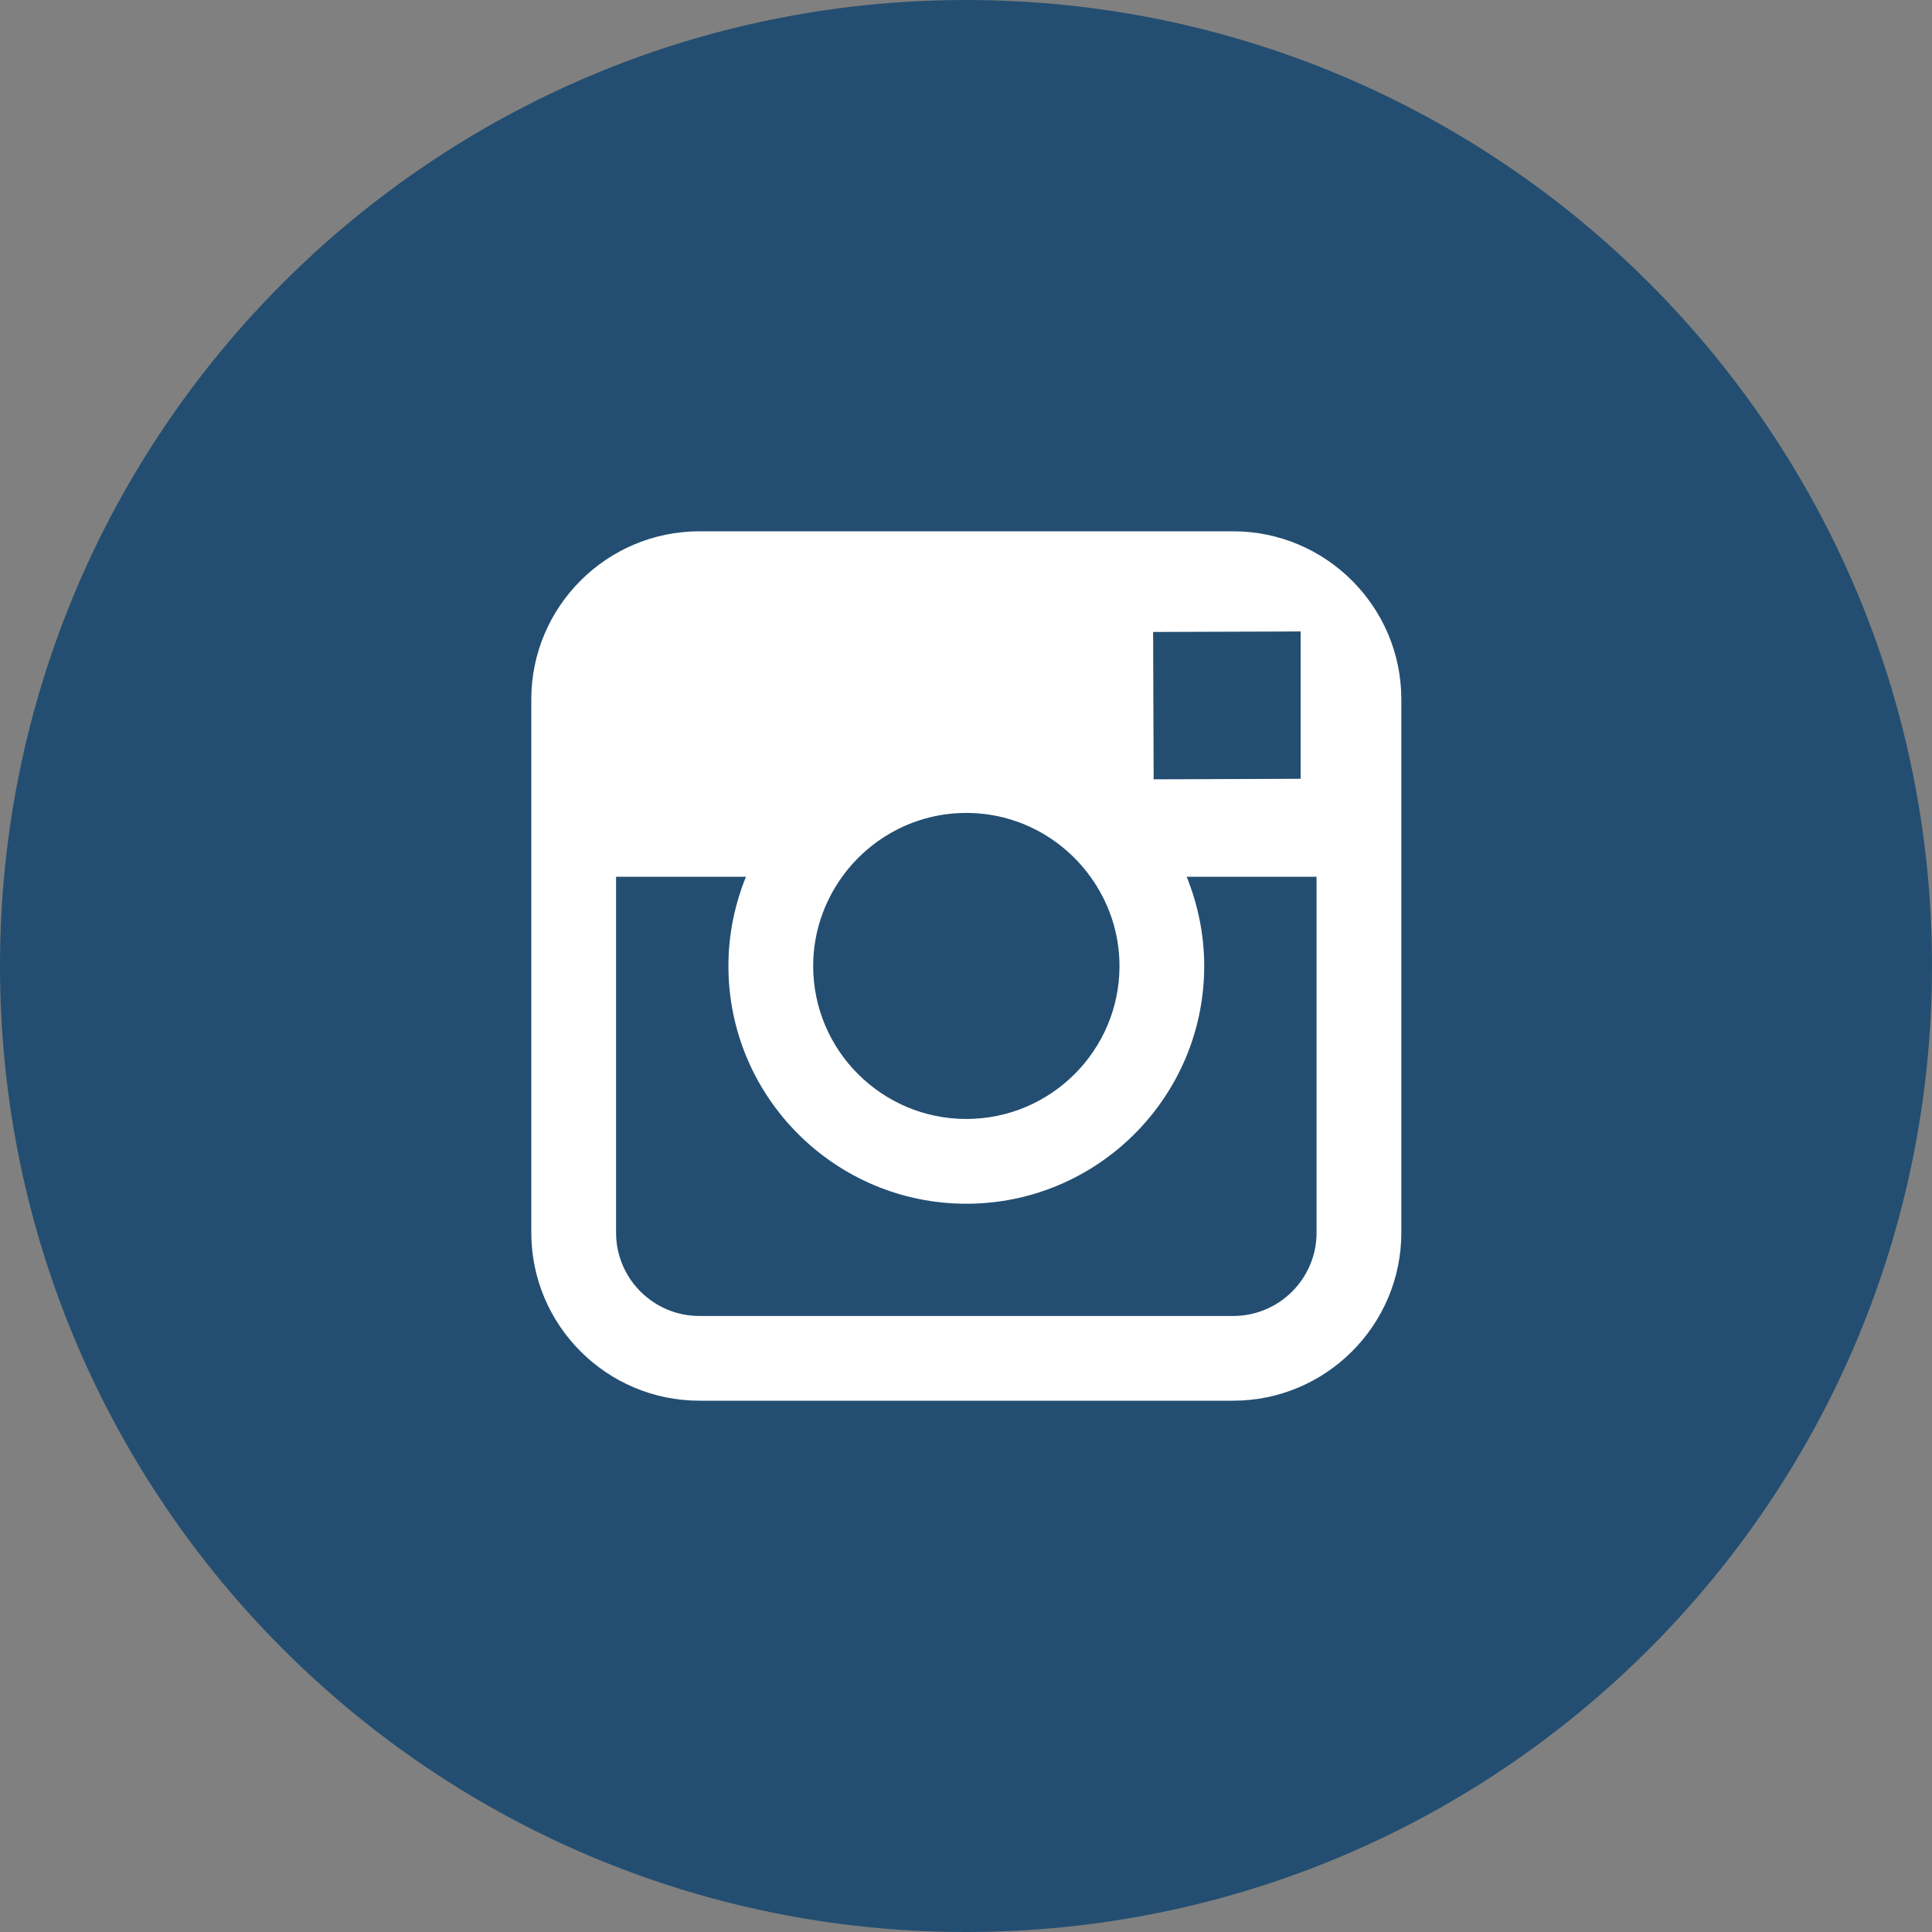 <?xml version="1.0" encoding="UTF-8" standalone="no"?>
<svg width="40px" height="40px" viewBox="0 0 40 40" version="1.1" xmlns="http://www.w3.org/2000/svg" xmlns:xlink="http://www.w3.org/1999/xlink" xmlns:sketch="http://www.bohemiancoding.com/sketch/ns">
    <rect x="0" y="0" width="40" height="40" fill="#808080" stroke="none"/>
    <!-- Generator: Sketch 3.4.4 (17249) - http://www.bohemiancoding.com/sketch -->
    <title>Instagram</title>
    <desc>Created with Sketch.</desc>
    <defs></defs>
    <g id="Page-1" stroke="none" stroke-width="1" fill="none" fill-rule="evenodd" sketch:type="MSPage">
        <g id="social-media-icons-all" sketch:type="MSArtboardGroup" transform="translate(-198, -392)">
            <g id="Hover-Social-Media-Icons" sketch:type="MSLayerGroup" transform="translate(198, 84)">
                <g id="Instagram" transform="translate(0, 308)" sketch:type="MSShapeGroup">
                    <path d="M20,40 C31.046,40 40,31.046 40,20 C40,8.954 31.046,0 20,0 C8.954,0 0,8.954 0,20 C0,31.046 8.954,40 20,40 Z" id="Oval-48" fill="#234E71"></path>
                    <path d="M27.258,25.521 C27.258,26.473 26.484,27.246 25.531,27.246 L14.481,27.246 C13.529,27.246 12.755,26.473 12.755,25.521 L12.755,18.152 L15.444,18.152 C15.213,18.724 15.081,19.347 15.081,20 C15.081,22.715 17.291,24.922 20.007,24.922 C22.722,24.922 24.932,22.715 24.932,20 C24.932,19.347 24.799,18.724 24.569,18.152 L27.258,18.152 L27.258,25.521 Z M17.436,18.152 C18.012,17.354 18.948,16.831 20.007,16.831 C21.065,16.831 22,17.354 22.576,18.152 C22.952,18.673 23.178,19.309 23.178,20 C23.178,21.747 21.755,23.167 20.007,23.167 C18.258,23.167 16.836,21.747 16.836,20 C16.836,19.309 17.061,18.673 17.436,18.152 L17.436,18.152 Z M26.53,13.075 L26.928,13.073 L26.928,13.47 L26.928,16.124 L23.885,16.135 L23.874,13.084 L26.53,13.075 Z M25.531,11 L14.481,11 C12.562,11 11,12.56 11,14.479 L11,18.152 L11,25.521 C11,27.44 12.562,29 14.481,29 L25.531,29 C27.45,29 29.013,27.44 29.013,25.521 L29.013,18.152 L29.013,14.479 C29.013,12.56 27.45,11 25.531,11 L25.531,11 Z" id="Fill-1" fill="#FFFFFF"></path>
                </g>
            </g>
        </g>
    </g>
</svg>